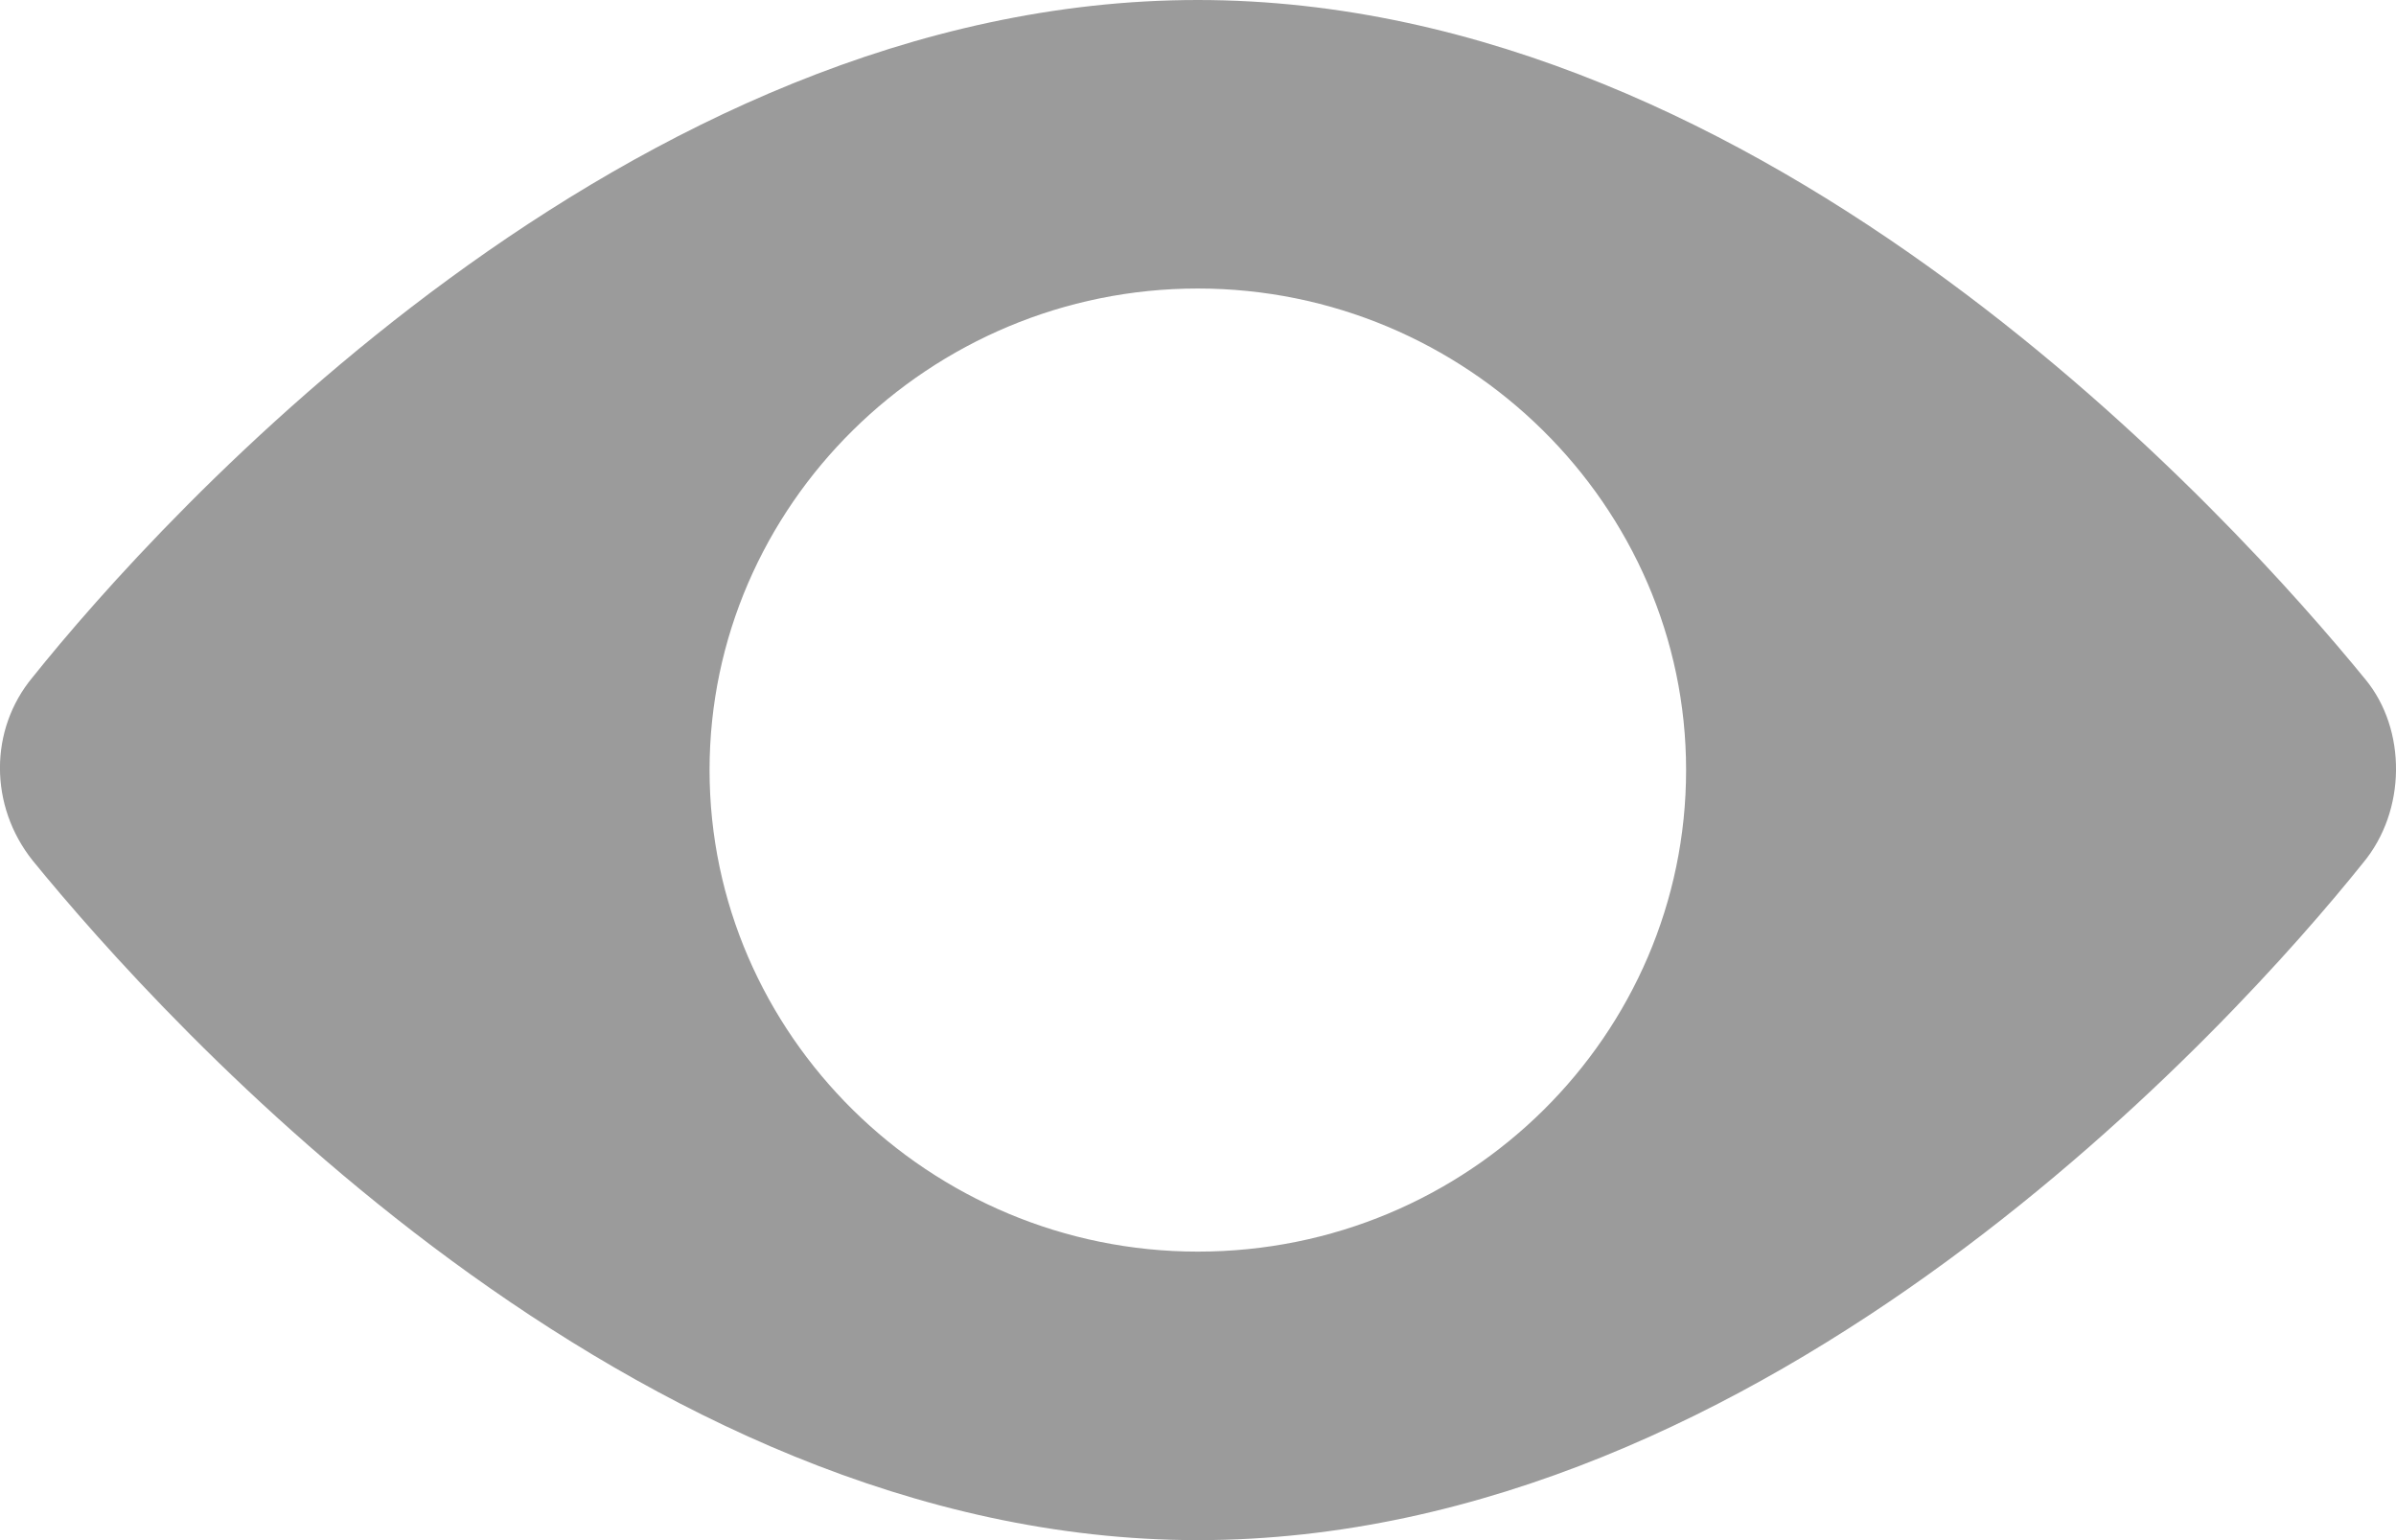 <svg width="14" height="9" viewBox="0 0 14 9" fill="none" xmlns="http://www.w3.org/2000/svg">
<path d="M13.822 3.971C13.059 3.037 10.333 0 6.999 0C3.666 0 0.939 3.023 0.191 3.957C-0.064 4.263 -0.064 4.709 0.191 5.029C0.953 5.963 3.68 9 6.999 9C10.333 9 13.059 5.977 13.807 5.043C14.062 4.737 14.062 4.263 13.822 3.971ZM6.999 7.314C5.431 7.314 4.146 6.046 4.146 4.5C4.146 2.954 5.431 1.686 6.999 1.686C8.567 1.686 9.852 2.954 9.852 4.5C9.852 6.046 8.581 7.314 6.999 7.314Z" fill="#9B9B9B"/>
</svg>
